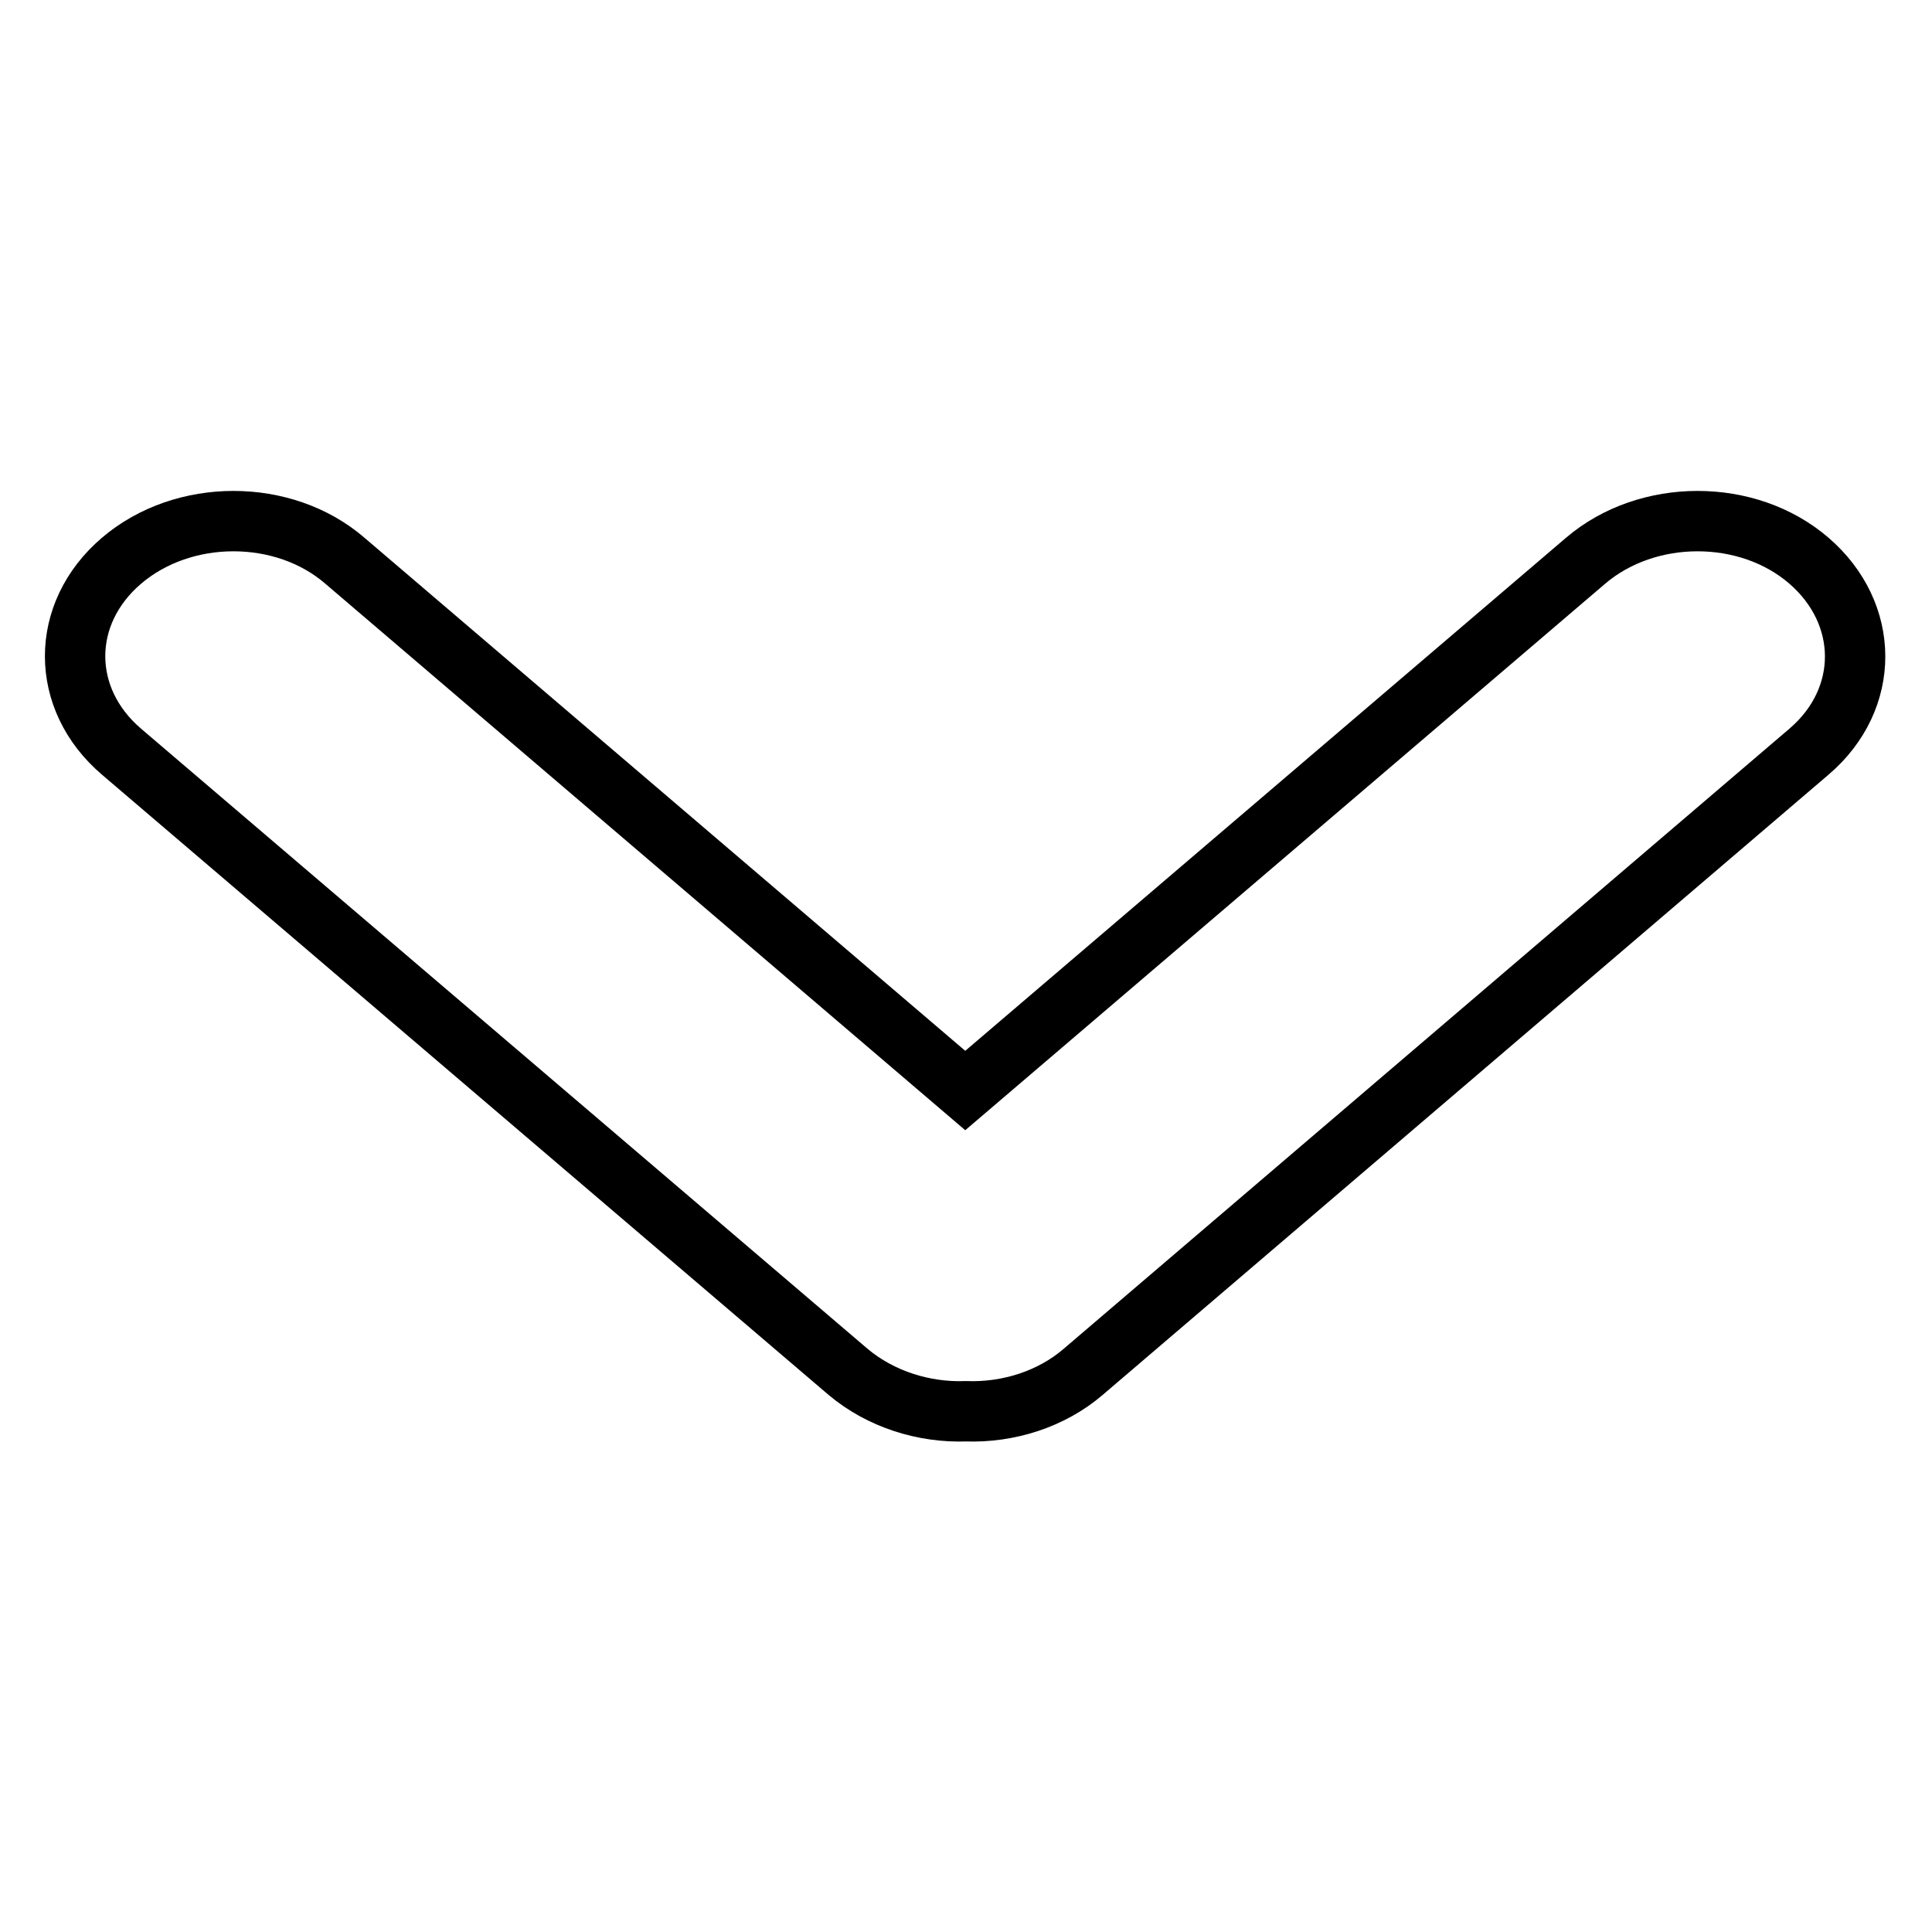 <?xml version="1.0" encoding="utf-8"?>
<!-- Svg Vector Icons : http://www.onlinewebfonts.com/icon -->
<!DOCTYPE svg PUBLIC "-//W3C//DTD SVG 1.1//EN" "http://www.w3.org/Graphics/SVG/1.1/DTD/svg11.dtd">
<svg version="1.1" xmlns="http://www.w3.org/2000/svg" xmlns:xlink="http://www.w3.org/1999/xlink" x="0px" y="0px" viewBox="0 0 256 256" enable-background="new 0 0 256 256" xml:space="preserve">
<g> <path stroke-width="8" fill-opacity="0" stroke="#000000"  d="M128,187c-5.6,0.2-11.3-1.6-15.6-5.2L16.1,99.6c-8.2-7-8.2-18.3,0-25.3s21.5-7,29.6,0l82.2,70.2l82.2-70.2 c8.2-7,21.5-7,29.6,0s8.2,18.3,0,25.3l-96.2,82.2C139.3,185.4,133.6,187.2,128,187z"/></g>
</svg>